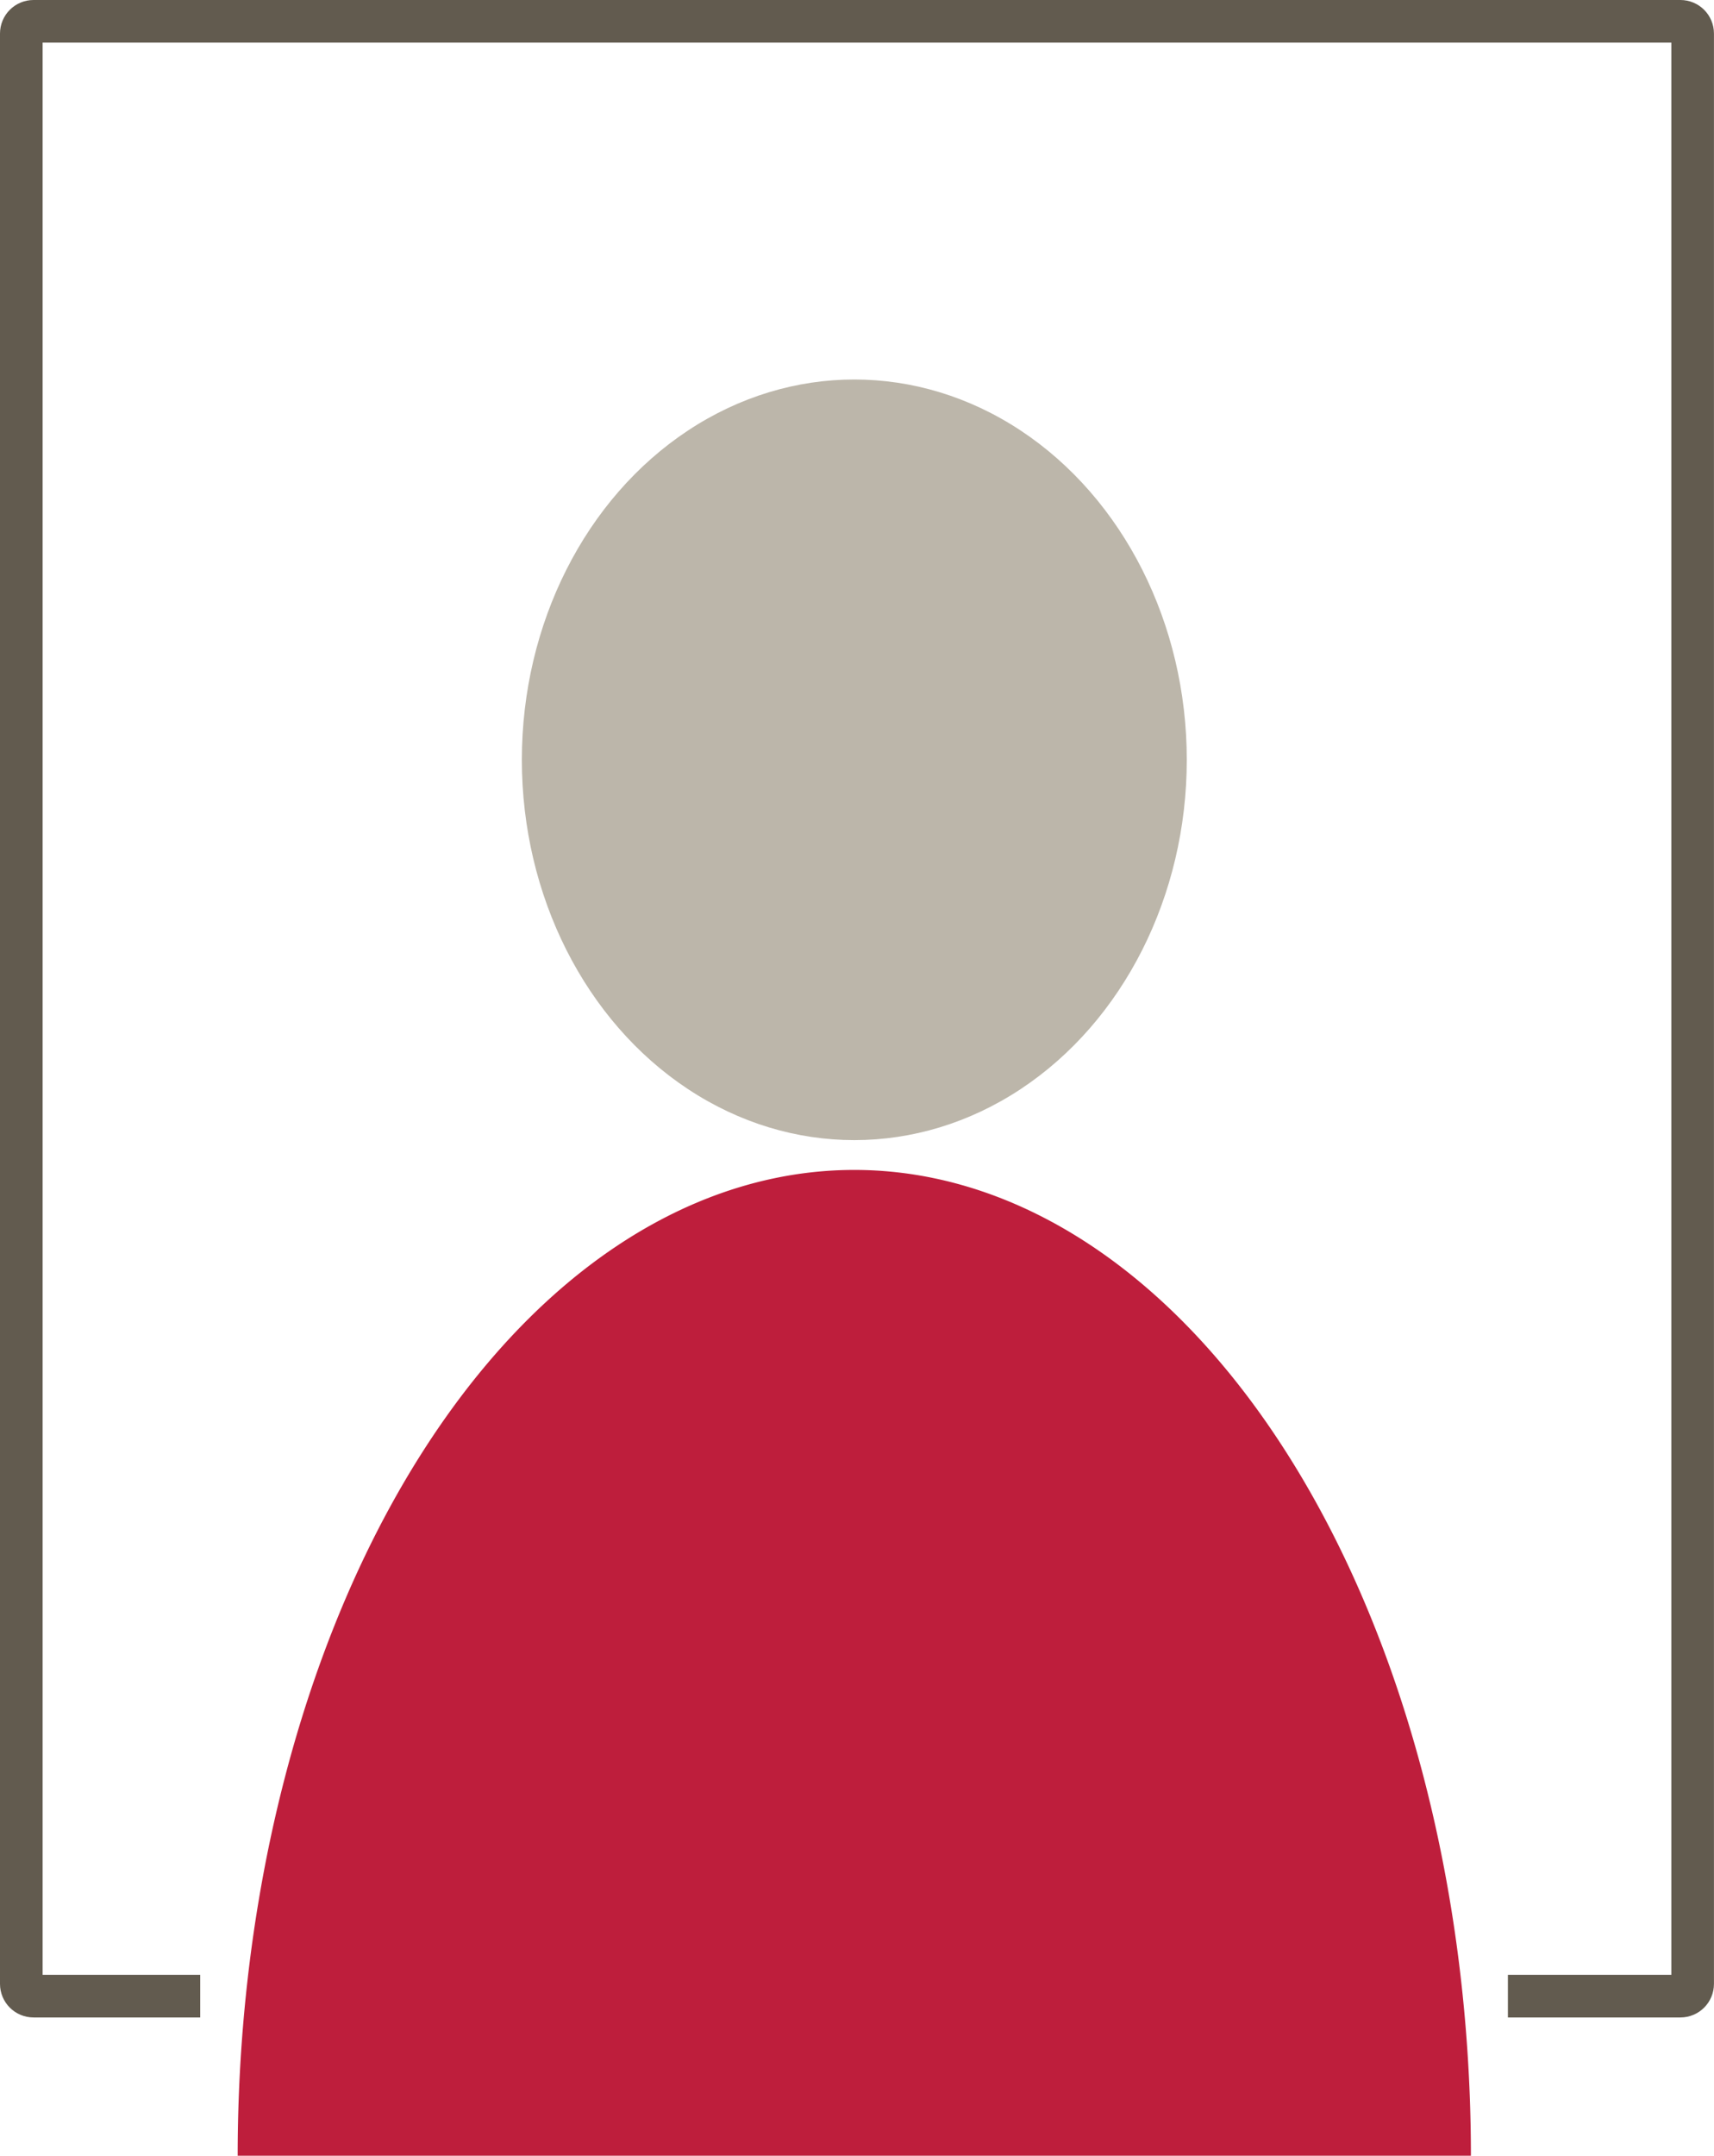 <?xml version="1.0" encoding="UTF-8" standalone="no"?>
<!-- Created with Inkscape (http://www.inkscape.org/) -->

<svg
   width="40.218mm"
   height="50.556mm"
   viewBox="0 0 40.218 50.556"
   version="1.1"
   id="svg5"
   inkscape:version="1.2 (1:1.2.1+202207142221+cd75a1ee6d)"
   sodipodi:docname="platzhalter.svg"
   xmlns:inkscape="http://www.inkscape.org/namespaces/inkscape"
   xmlns:sodipodi="http://sodipodi.sourceforge.net/DTD/sodipodi-0.dtd"
   xmlns="http://www.w3.org/2000/svg"
   xmlns:svg="http://www.w3.org/2000/svg">
  <sodipodi:namedview
     id="namedview7"
     pagecolor="#ffffff"
     bordercolor="#666666"
     borderopacity="1.0"
     inkscape:showpageshadow="2"
     inkscape:pageopacity="0.0"
     inkscape:pagecheckerboard="0"
     inkscape:deskcolor="#d1d1d1"
     inkscape:document-units="mm"
     showgrid="false"
     inkscape:zoom="3.3638608"
     inkscape:cx="103.45256"
     inkscape:cy="101.81753"
     inkscape:window-width="2560"
     inkscape:window-height="1376"
     inkscape:window-x="0"
     inkscape:window-y="27"
     inkscape:window-maximized="1"
     inkscape:current-layer="layer1" />
  <defs
     id="defs2" />
  <g
     inkscape:label="Ebene 1"
     inkscape:groupmode="layer"
     id="layer1"
     transform="translate(-75.618,-48.509)">
    <g
       id="g3818">
      <ellipse
         style="fill:#bcb6aa;fill-opacity:1;stroke:none;stroke-width:1;stroke-linecap:square;stroke-dasharray:none;stroke-opacity:1"
         id="path952"
         cx="95.664"
         cy="66.328"
         rx="7.801"
         ry="8.919" />
      <path
         id="rect3188"
         style="fill:none;fill-opacity:1;stroke:#625b4f;stroke-width:1;stroke-linecap:square;stroke-dasharray:none;stroke-opacity:1"
         d="m 111.5,95.322 h 3.548 c 0.159,0 0.287,-0.128 0.287,-0.287 V 49.296 c 0,-0.159 -0.128,-0.287 -0.287,-0.287 H 76.405 c -0.159,0 -0.287,0.128 -0.287,0.287 v 45.739 c 0,0.159 0.128,0.287 0.287,0.287 h 3.411"
         sodipodi:nodetypes="cssssssssc" />
      <path
         style="fill:#be1e3c;fill-opacity:1;stroke:none;stroke-width:1;stroke-linecap:square;stroke-dasharray:none;stroke-opacity:1"
         id="path111"
         d="M 81.195,99.065 A 14.469,23.118 0 0 1 95.664,75.946 14.469,23.118 0 0 1 110.132,99.065 H 95.664 Z"
         sodipodi:type="arc"
         sodipodi:arc-type="slice"
         sodipodi:start="3.1415927"
         sodipodi:end="0"
         sodipodi:ry="23.118214"
         sodipodi:rx="14.468686"
         sodipodi:cy="99.064568"
         sodipodi:cx="95.663536" />
    </g>
  </g>
</svg>
